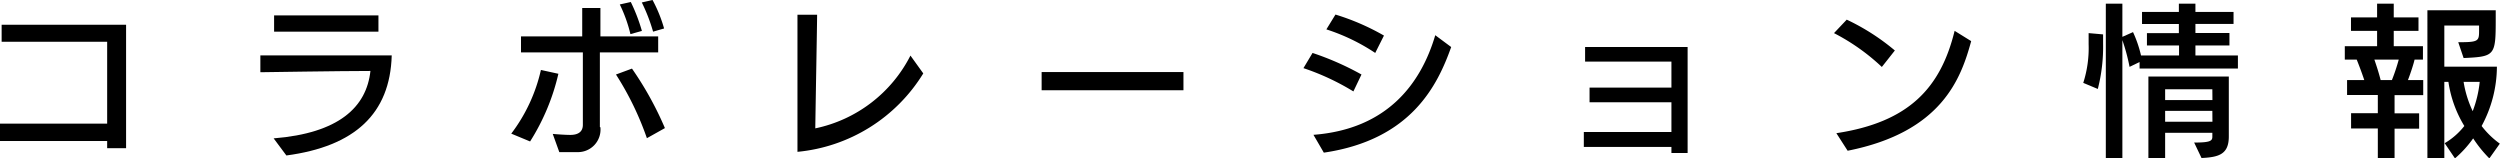 <svg xmlns="http://www.w3.org/2000/svg" viewBox="0 0 274.81 17.41"><g id="レイヤー_2" data-name="レイヤー 2"><g id="レイヤー_1-2" data-name="レイヤー 1"><path d="M11.78,16.29V15.5H0V13.59H11.78v-9H.18V2.72H13.86V16.29Z"/><path d="M30.08,15.21c7.16-.57,10.21-3.43,10.64-7.41-3.24,0-11.83.14-12.1.14V6.09H43.06c-.18,6.42-4.07,10-11.58,11Zm.05-11.73V1.69l11.47,0V3.48Z"/><path d="M56.2,14.69a18.18,18.18,0,0,0,3.26-7l1.92.42a23.91,23.91,0,0,1-3.11,7.44ZM66,14a2.48,2.48,0,0,1-2.58,2.72c-.2,0-.63,0-1,0s-.8,0-.94,0l-.72-2c.65.06,1.46.11,1.93.11.86,0,1.38-.34,1.38-1.11V12.32c0-1.61,0-4.22,0-6.56h-6.8V4H64l0-3.12h2l0,3.12h6.35V5.76H65.94c0,3.42,0,7.46,0,8.19Zm5.11,1.19a32.87,32.87,0,0,0-3.4-7l1.76-.65a36.62,36.62,0,0,1,3.62,6.54ZM69.3,3.75A15.74,15.74,0,0,0,68.13.49L69.34.22A19.27,19.27,0,0,1,70.56,3.4Zm2.49-.27A19.25,19.25,0,0,0,70.55.27L71.73,0A15.43,15.43,0,0,1,73,3.13Z"/><path d="M101.49,8.07a18.25,18.25,0,0,1-13.83,8.62V1.62l2.16,0c0,1-.16,9.51-.2,12.49a15.22,15.22,0,0,0,10.46-8Z"/><path d="M114.5,9.92v-2h15.59v2Z"/><path d="M148.77,10.05a26.65,26.65,0,0,0-5.49-2.56l1-1.67a31.32,31.32,0,0,1,5.38,2.37Zm-4.39,4.77c8.21-.63,11.85-5.74,13.39-10.95l1.75,1.3c-1.48,4.14-4.34,10.19-14,11.61Zm6.79-9a21.49,21.49,0,0,0-5.37-2.59l1-1.63a25.84,25.84,0,0,1,5.33,2.31Z"/><path d="M183.73,16.82v-.67H174.1V14.51h9.63V11.24h-9V9.63h9V6.77h-9.49V5.17h11.27V16.82Z"/><path d="M206.86,7.36a23.05,23.05,0,0,0-5.26-3.72L203,2.16a24.24,24.24,0,0,1,5.29,3.39Zm-5,7.28c8-1.21,11.47-5,13-11.25l1.82,1.13c-1.12,4.12-3.24,10-13.58,12.05Z"/><path d="M229,9.11a12.52,12.52,0,0,0,.59-4.25c0-.72,0-1.22,0-1.22l1.59.14s0,.4,0,1a18.67,18.67,0,0,1-.58,5Zm6.19-1.58V6.82l-1.1.53a21.71,21.71,0,0,0-.79-2.94v13h-1.82V.4h1.82V4.05l1.17-.52a13.11,13.11,0,0,1,.88,2.57h4.18V5H236V3.64h3.51v-1h-4.05V1.31h4.05V.4h1.82v.91h4.19V2.63h-4.19v1h3.74V5h-3.74V6.1H246V7.53Zm6,8.14c1.73,0,2-.17,2-.63V14.6H238v2.81h-1.84v-9H245V15c0,1.94-1.06,2.28-3,2.37Zm2-5.86H238V11h5.2Zm0,2.38H238v1.19h5.2Z"/><path d="M261.38,17.41V14.12h-2.94V12.44h2.94v-2H258V8.8h1.89c-.29-.88-.65-1.8-.83-2.25h-1.31V5.08h3.55V3.39h-2.87V1.91h2.87V.4h1.83V1.91h2.72V3.39h-2.72V5.08h3.21V6.55h-.92C265.32,7,265,8,264.69,8.8h1.68v1.66h-3.15v2h2.7v1.68h-2.7v3.29Zm1.55-8.61a21.19,21.19,0,0,0,.75-2.25H261c.2.58.46,1.35.69,2.25Zm10.71,8.61a13.64,13.64,0,0,1-1.78-2.2,11.93,11.93,0,0,1-2,2.2l-1.13-1.67a7.77,7.77,0,0,0,2.16-1.89A12.87,12.87,0,0,1,269.14,9h-.45v8.44h-1.86V1.13h7.51v1c0,4-.09,4.09-3.53,4.25l-.59-1.74c2.23,0,2.29-.11,2.29-1.28V2.81h-3.82V7.33h5.78a13.78,13.78,0,0,1-1.68,6.52,9.45,9.45,0,0,0,2,1.94ZM270.81,9a11.82,11.82,0,0,0,1,3.22A12.6,12.6,0,0,0,272.58,9Z"/></g></g></svg>